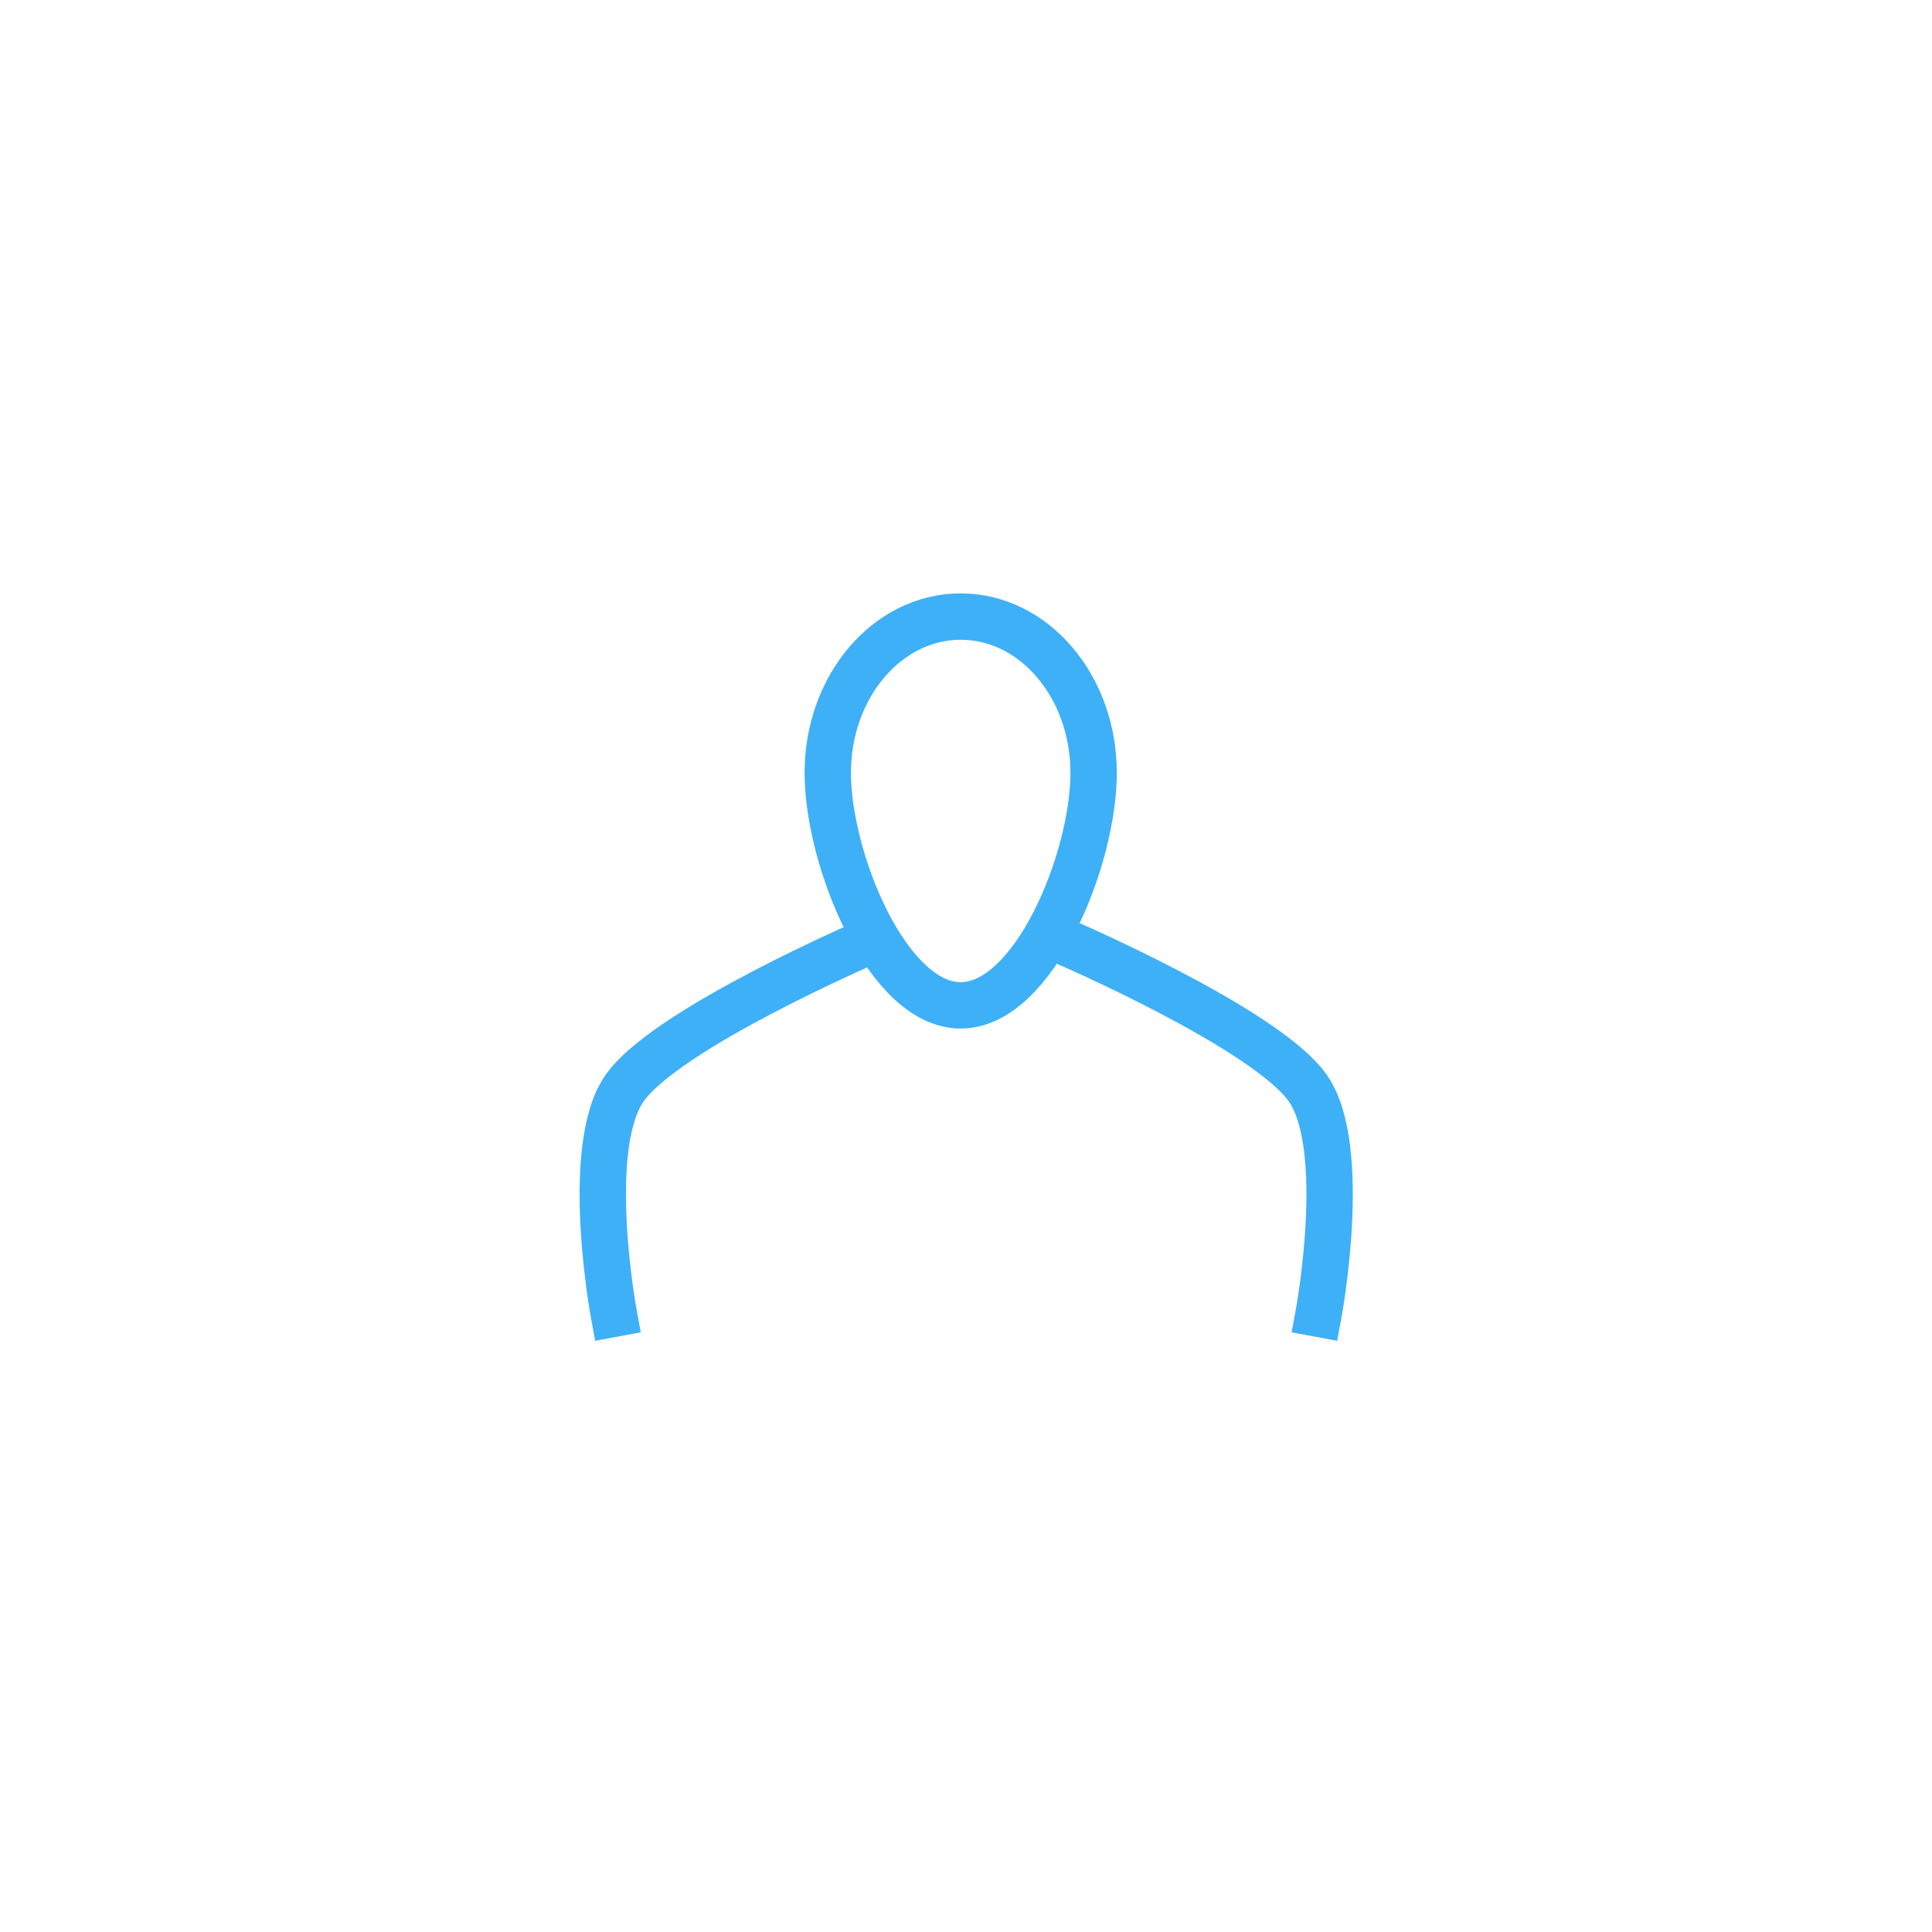 <?xml version="1.0" encoding="UTF-8"?>
<svg width="125px" height="125px" viewBox="0 0 125 125" version="1.1" xmlns="http://www.w3.org/2000/svg" xmlns:xlink="http://www.w3.org/1999/xlink">
    <!-- Generator: Sketch 43.1 (39012) - http://www.bohemiancoding.com/sketch -->
    <title>element-person</title>
    <desc>Created with Sketch.</desc>
    <defs></defs>
    <g id="Page-1" stroke="none" stroke-width="1" fill="none" fill-rule="evenodd">
        <g id="Artboard-5" transform="translate(-559, -416)">
            <g id="person" transform="translate(559, 416)">
                <rect id="Rectangle-16" fill="#FFFFFF" x="0" y="0" width="125" height="125"></rect>
                <g id="Group-3" transform="translate(39, 39)" stroke="#3EB0F7" stroke-width="3">
                    <path d="M23.157,26.046 C27.907,26.046 31.758,16.586 31.758,11.002 C31.758,5.418 27.907,0.892 23.157,0.892 C18.407,0.892 14.556,5.418 14.556,11.002 C14.556,16.586 18.407,26.046 23.157,26.046 Z" id="Oval-Copy"></path>
                    <path d="M17.252,21.89 C17.252,21.89 4.044,27.565 1.386,31.44 C-1.273,35.315 0.711,46 0.711,46" id="Line" stroke-linecap="square"></path>
                    <path d="M29.773,21.89 C29.773,21.89 42.981,27.565 45.639,31.44 C48.298,35.315 46.314,46 46.314,46" id="Line-Copy-26" stroke-linecap="square"></path>
                </g>
            </g>
        </g>
    </g>
</svg>